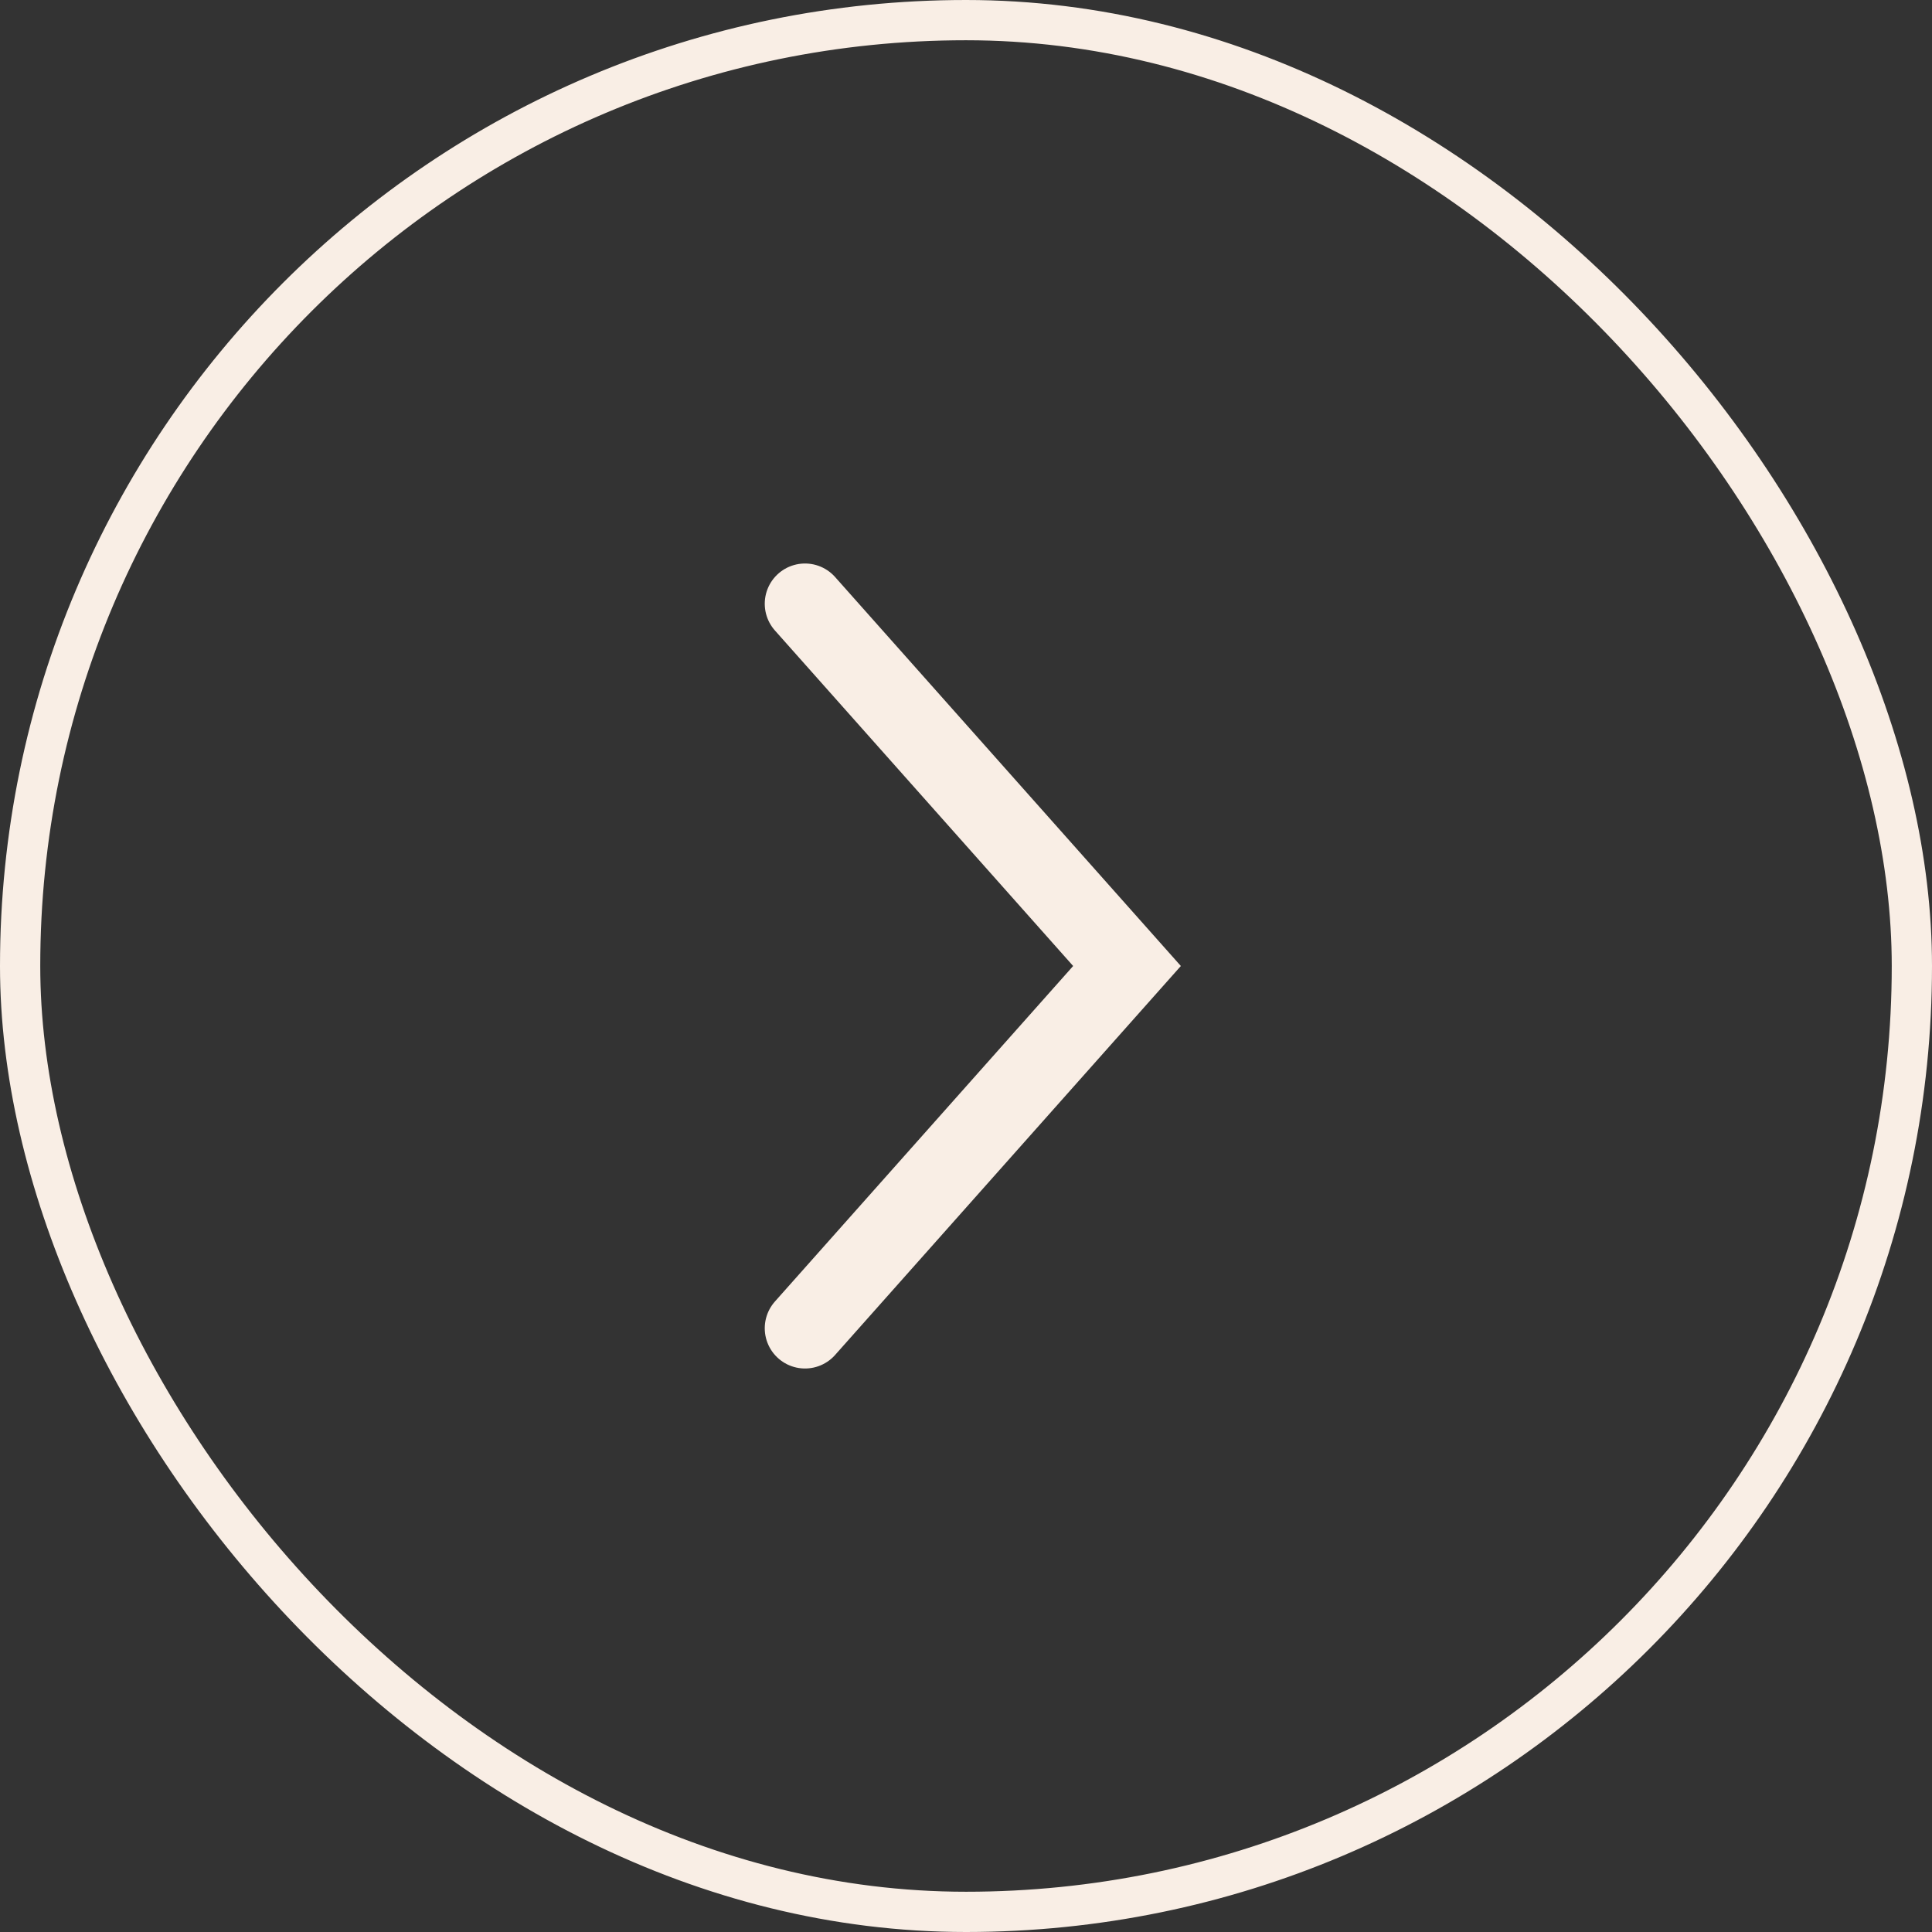<svg width="48" height="48" viewBox="0 0 48 48" fill="none" xmlns="http://www.w3.org/2000/svg">
<rect x="0" y="0" width="48" height="48" fill="#333333" stroke="none"/>
<rect x="0.5" y="0.5" width="47" height="47" rx="23.5" stroke="#F9EEE5"/>
<path d="M20 15L28 24L20 33" stroke="#F9EEE5" stroke-width="2" stroke-linecap="round"/>
</svg>
